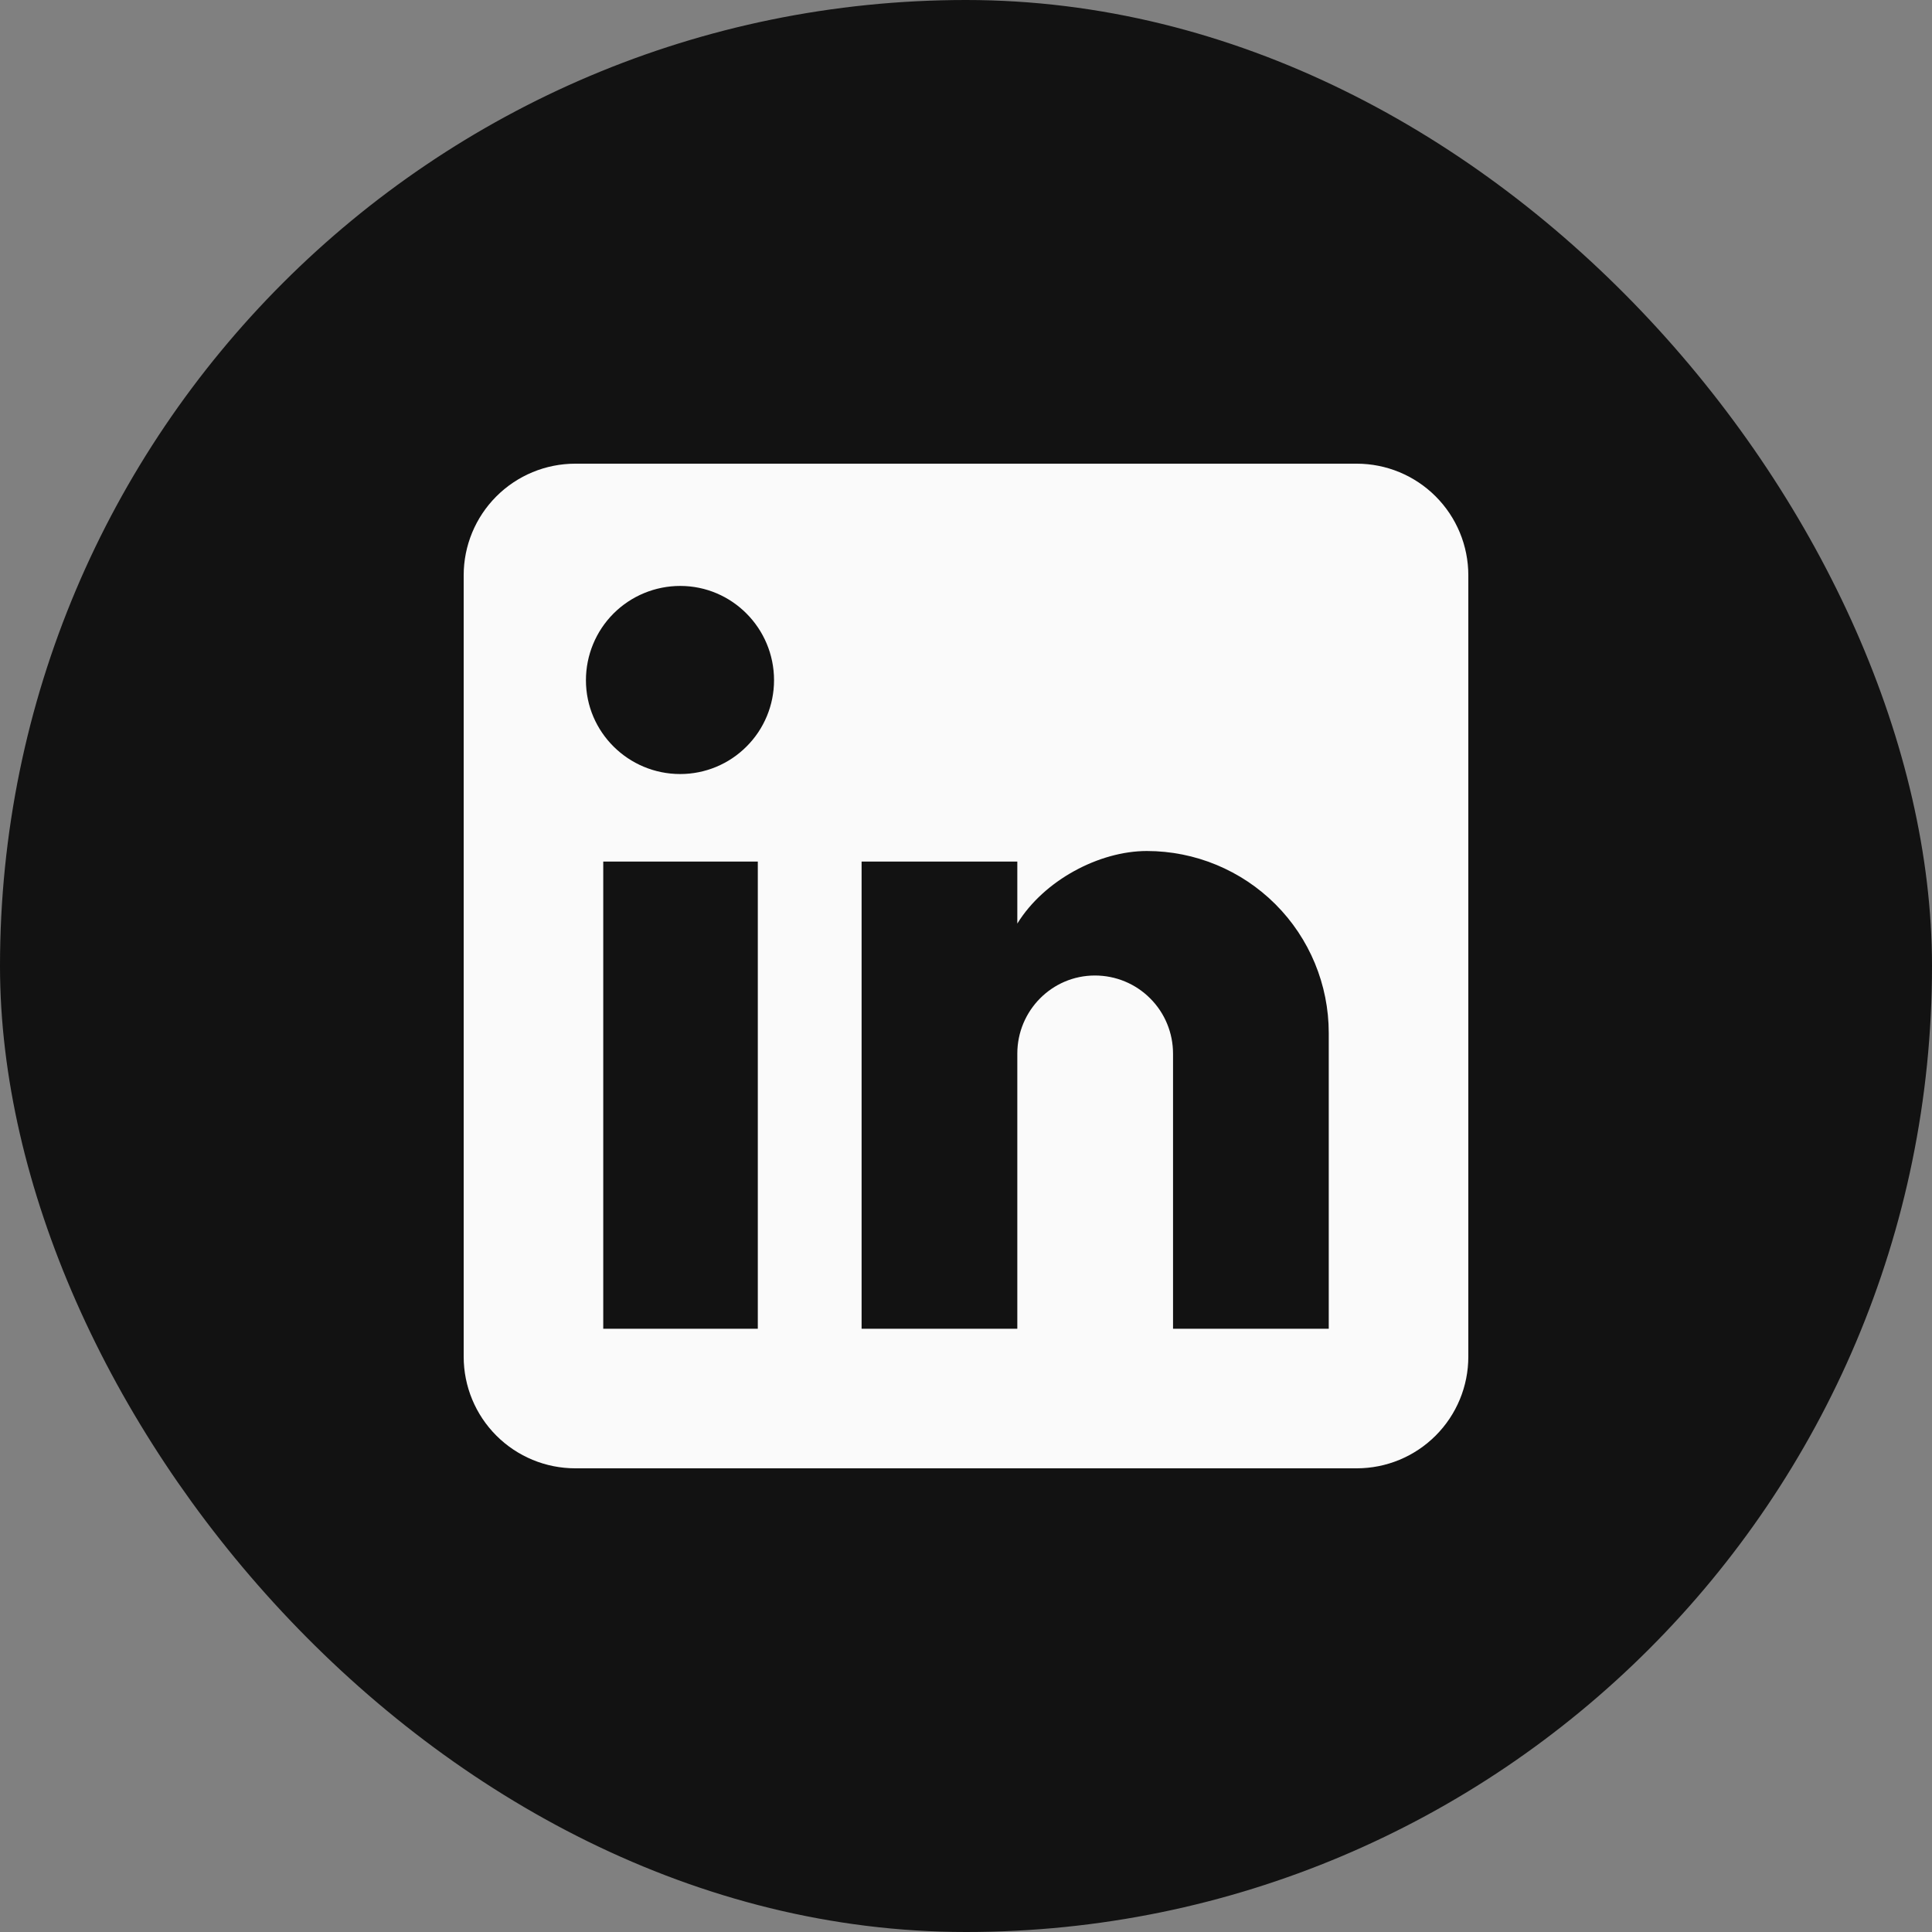 <?xml version="1.0" encoding="UTF-8"?> <svg xmlns="http://www.w3.org/2000/svg" width="25" height="25" viewBox="0 0 25 25" fill="none"><rect x="0" y="0" width="25" height="25" fill="#808080" stroke="none"/> <rect x="0.5" y="0.5" width="24" height="24" rx="12" fill="#121212" stroke="#121212"></rect> <path d="M17.556 6C17.939 6 18.306 6.152 18.577 6.423C18.848 6.694 19 7.061 19 7.444V17.556C19 17.939 18.848 18.306 18.577 18.577C18.306 18.848 17.939 19 17.556 19H7.444C7.061 19 6.694 18.848 6.423 18.577C6.152 18.306 6 17.939 6 17.556V7.444C6 7.061 6.152 6.694 6.423 6.423C6.694 6.152 7.061 6 7.444 6H17.556ZM17.194 17.194V13.367C17.194 12.742 16.946 12.143 16.505 11.702C16.063 11.26 15.464 11.012 14.84 11.012C14.226 11.012 13.511 11.388 13.164 11.951V11.149H11.149V17.194H13.164V13.634C13.164 13.078 13.612 12.623 14.168 12.623C14.437 12.623 14.694 12.729 14.883 12.919C15.073 13.108 15.179 13.366 15.179 13.634V17.194H17.194ZM8.802 10.016C9.124 10.016 9.433 9.888 9.66 9.66C9.888 9.433 10.016 9.124 10.016 8.802C10.016 8.131 9.474 7.582 8.802 7.582C8.479 7.582 8.168 7.71 7.939 7.939C7.71 8.168 7.582 8.479 7.582 8.802C7.582 9.474 8.131 10.016 8.802 10.016ZM9.806 17.194V11.149H7.806V17.194H9.806Z" fill="#FAFAFA"></path> </svg> 